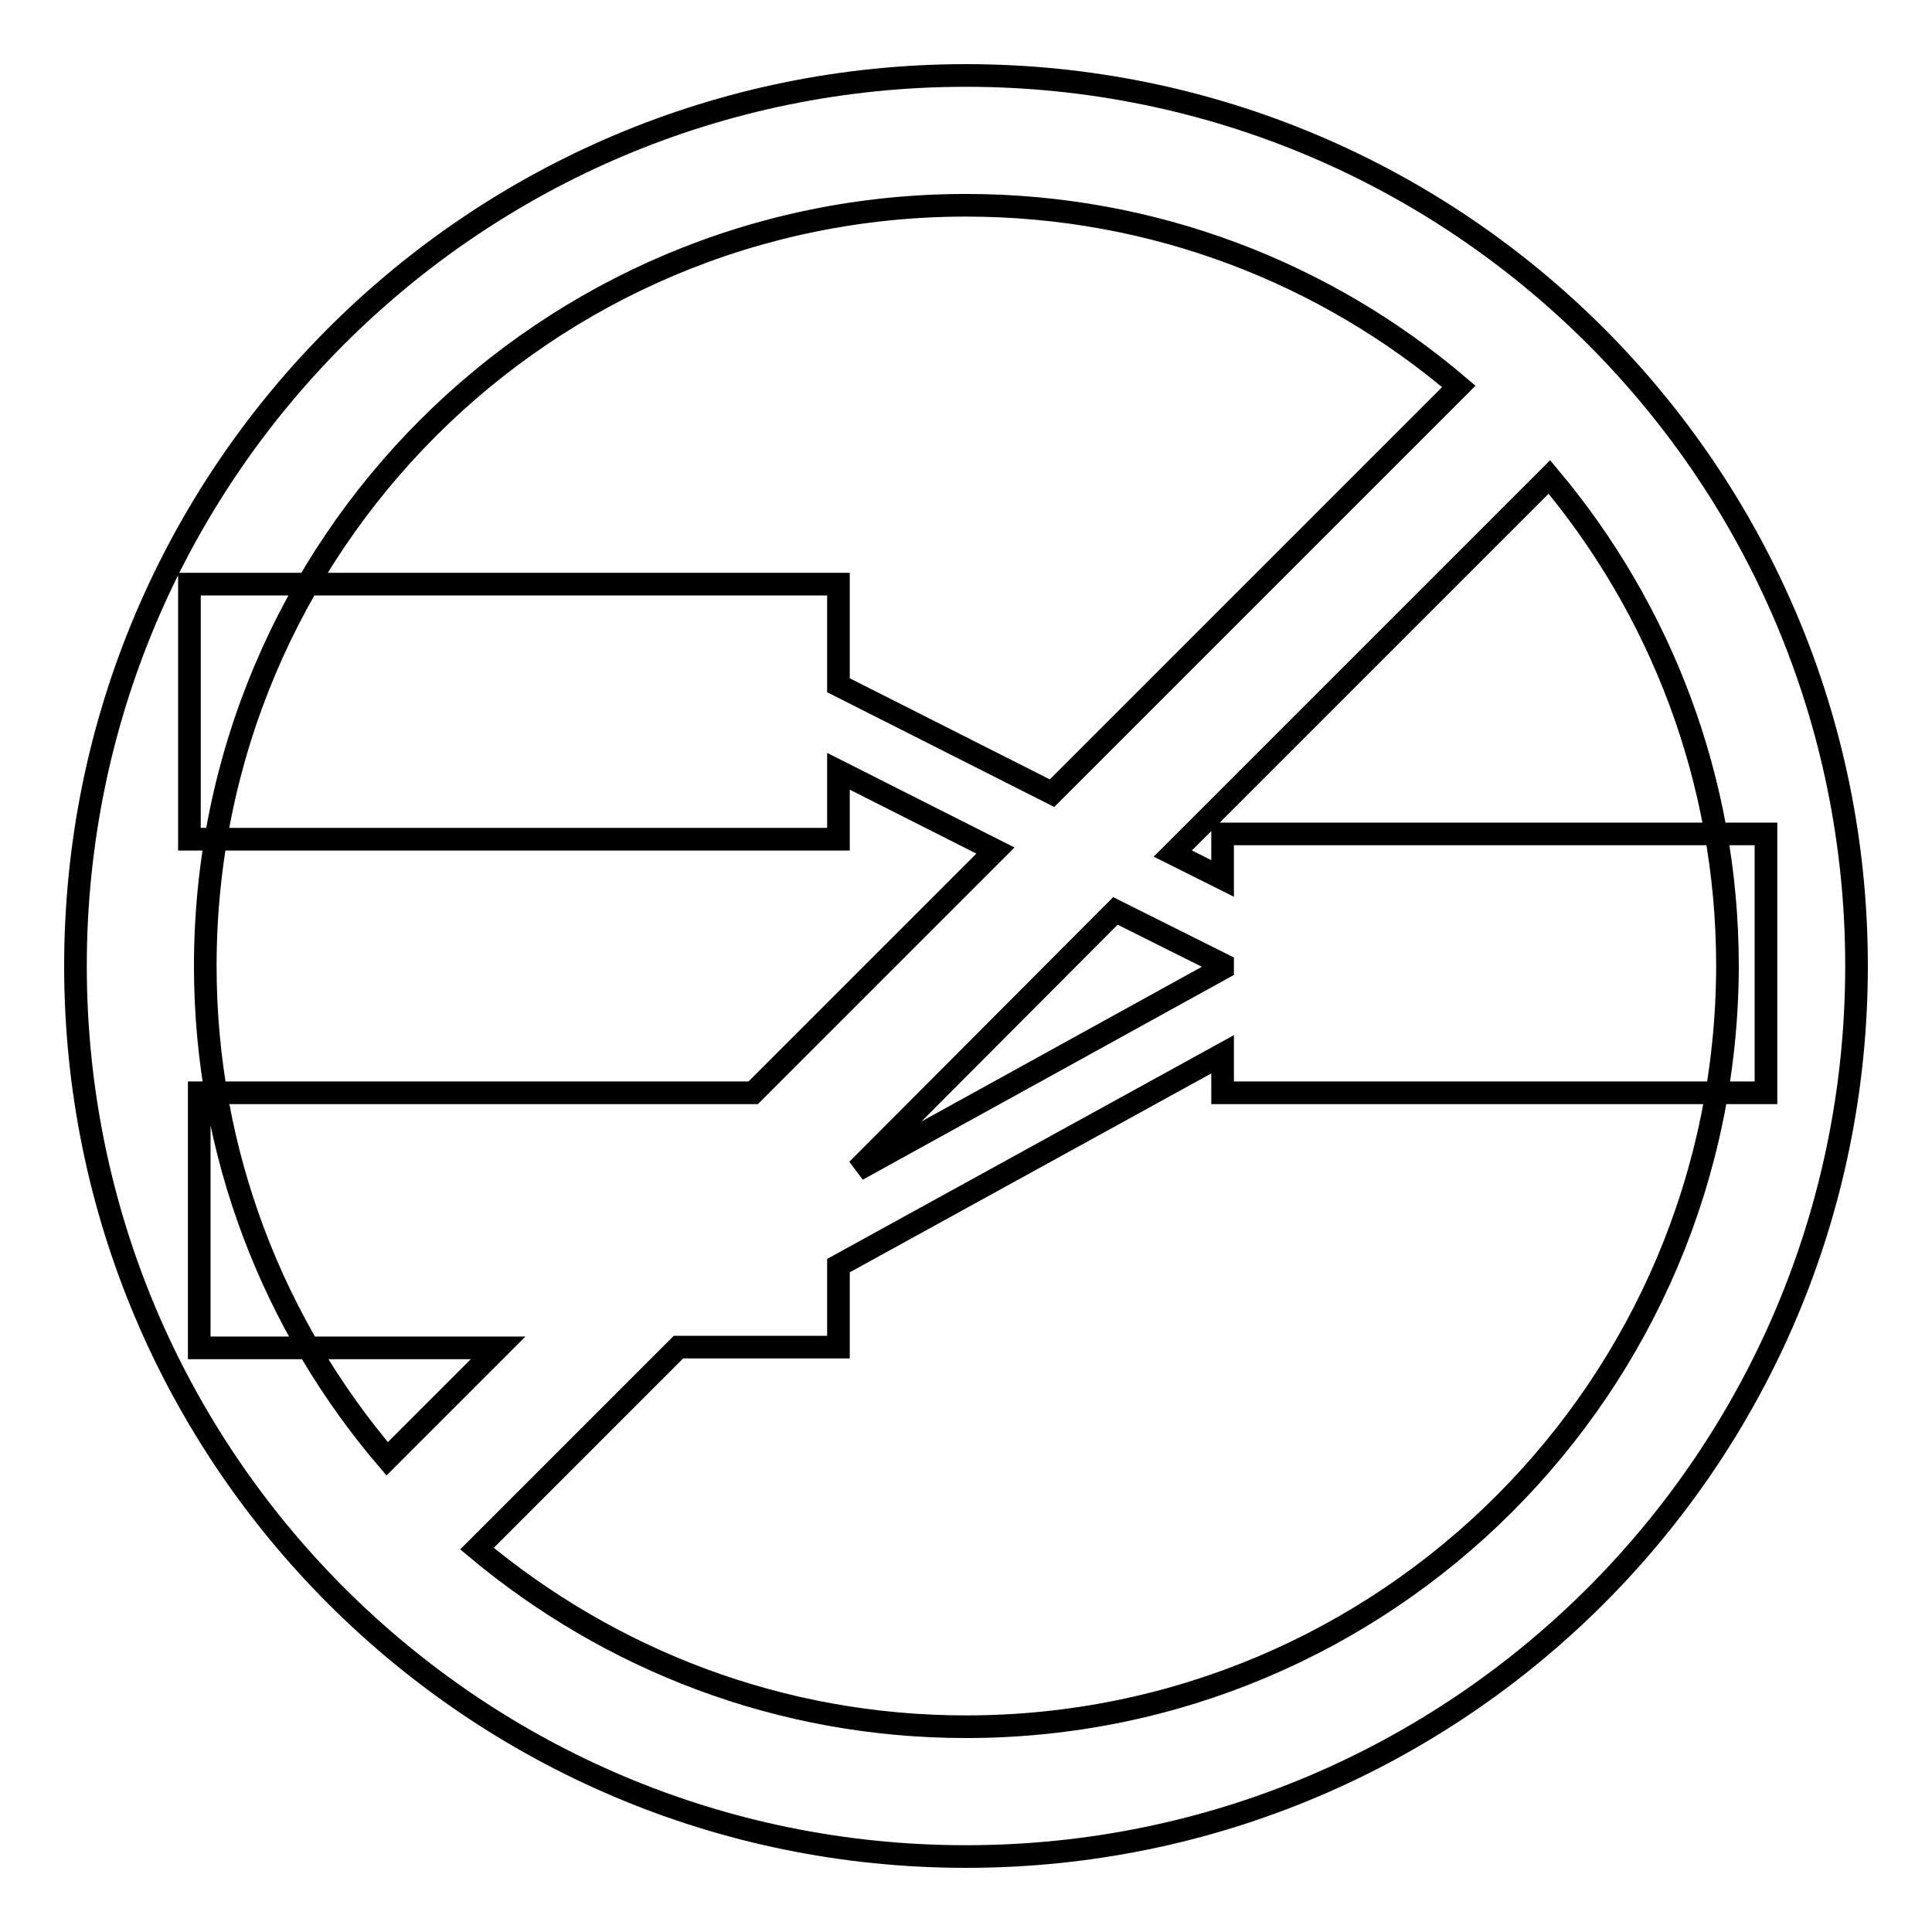 <?xml version="1.0" encoding="utf-8"?>
<!-- Svg Vector Icons : http://www.onlinewebfonts.com/icon -->
<!DOCTYPE svg PUBLIC "-//W3C//DTD SVG 1.1//EN" "http://www.w3.org/Graphics/SVG/1.1/DTD/svg11.dtd">
<svg version="1.1" xmlns="http://www.w3.org/2000/svg" xmlns:xlink="http://www.w3.org/1999/xlink" x="0px" y="0px" viewBox="0 0 256 256" enable-background="new 0 0 256 256" xml:space="preserve">
<g><g><path stroke-width="3" fill-opacity="0" stroke="#000000"  d="M128,10C62.8,10,10,62.8,10,128c0,65.2,52.8,118,118,118c65.2,0,118-52.8,118-118C246,62.8,193.2,10,128,10z M27.2,128C27.2,72.3,72.3,27.2,128,27.2c24.9,0,47.7,9,65.3,24l-53.9,53.9l-28.3-14.3V77.4h-86v33.8h86v-9l20.8,10.5l-32.1,32.1H26.4v33.8H66l-14.7,14.7C36.3,175.7,27.2,152.9,27.2,128z M147.8,120.7l14.2,7.1v0.5l-48.4,26.7L147.8,120.7z M128,228.8c-24.7,0-47.2-8.9-64.8-23.6l26.7-26.7h21.2v-10.8l50.9-28v5.1h72v-34.3h-72v5.9l-6.6-3.3l49.9-49.9c14.7,17.5,23.6,40.1,23.6,64.8C228.8,183.7,183.7,228.8,128,228.8z"/></g></g>
</svg>